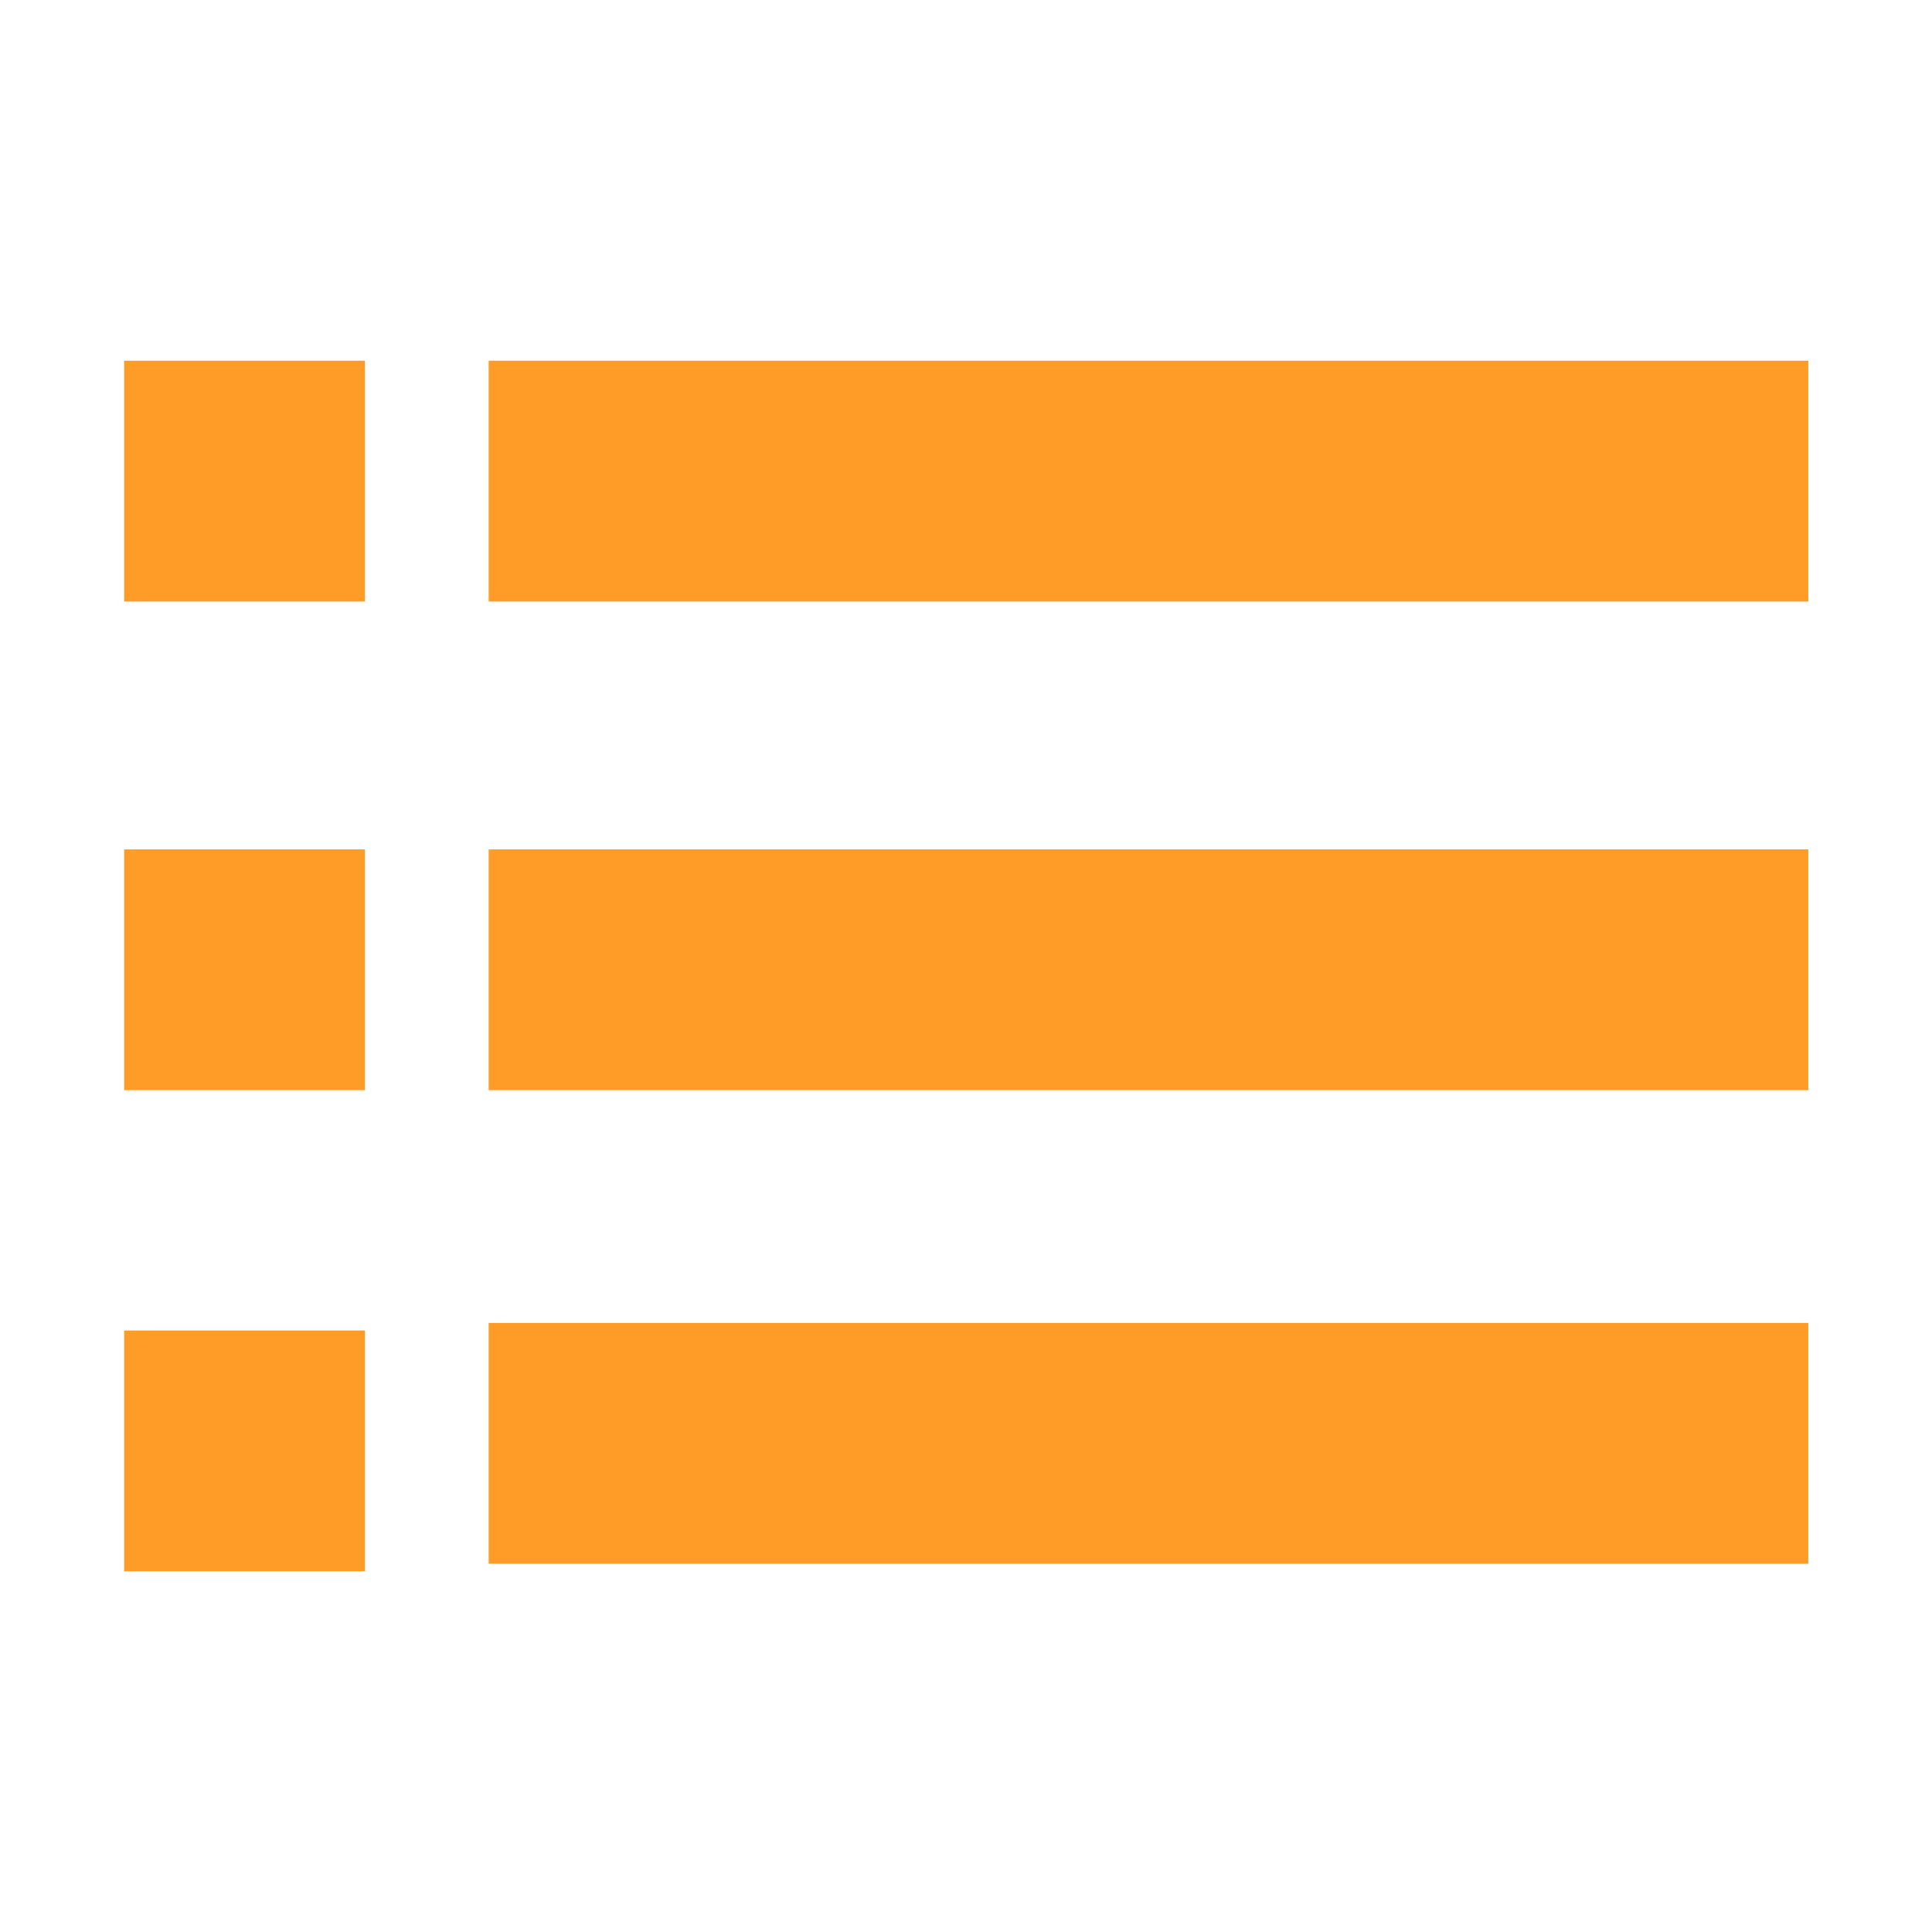 <?xml version="1.0" encoding="utf-8"?>
<!-- Generator: Adobe Illustrator 22.1.0, SVG Export Plug-In . SVG Version: 6.00 Build 0)  -->
<svg version="1.1" id="Capa_1" xmlns="http://www.w3.org/2000/svg" xmlns:xlink="http://www.w3.org/1999/xlink" x="0px" y="0px"
	 viewBox="0 0 409.2 409.2" style="enable-background:new 0 0 409.2 409.2;" xml:space="preserve">
<style type="text/css">
	.st0{fill:#FF9C27;}
</style>
<g>
	<rect x="103.5" y="280.2" class="st0" width="279.5" height="51"/>
	<rect x="103.5" y="179.9" class="st0" width="279.5" height="51"/>
	<rect x="103.5" y="76.4" class="st0" width="279.5" height="51"/>
	<rect x="26.3" y="281.8" class="st0" width="51" height="51"/>
	<rect x="26.3" y="179.9" class="st0" width="51" height="51"/>
	<rect x="26.3" y="76.4" class="st0" width="51" height="51"/>
</g>
</svg>

